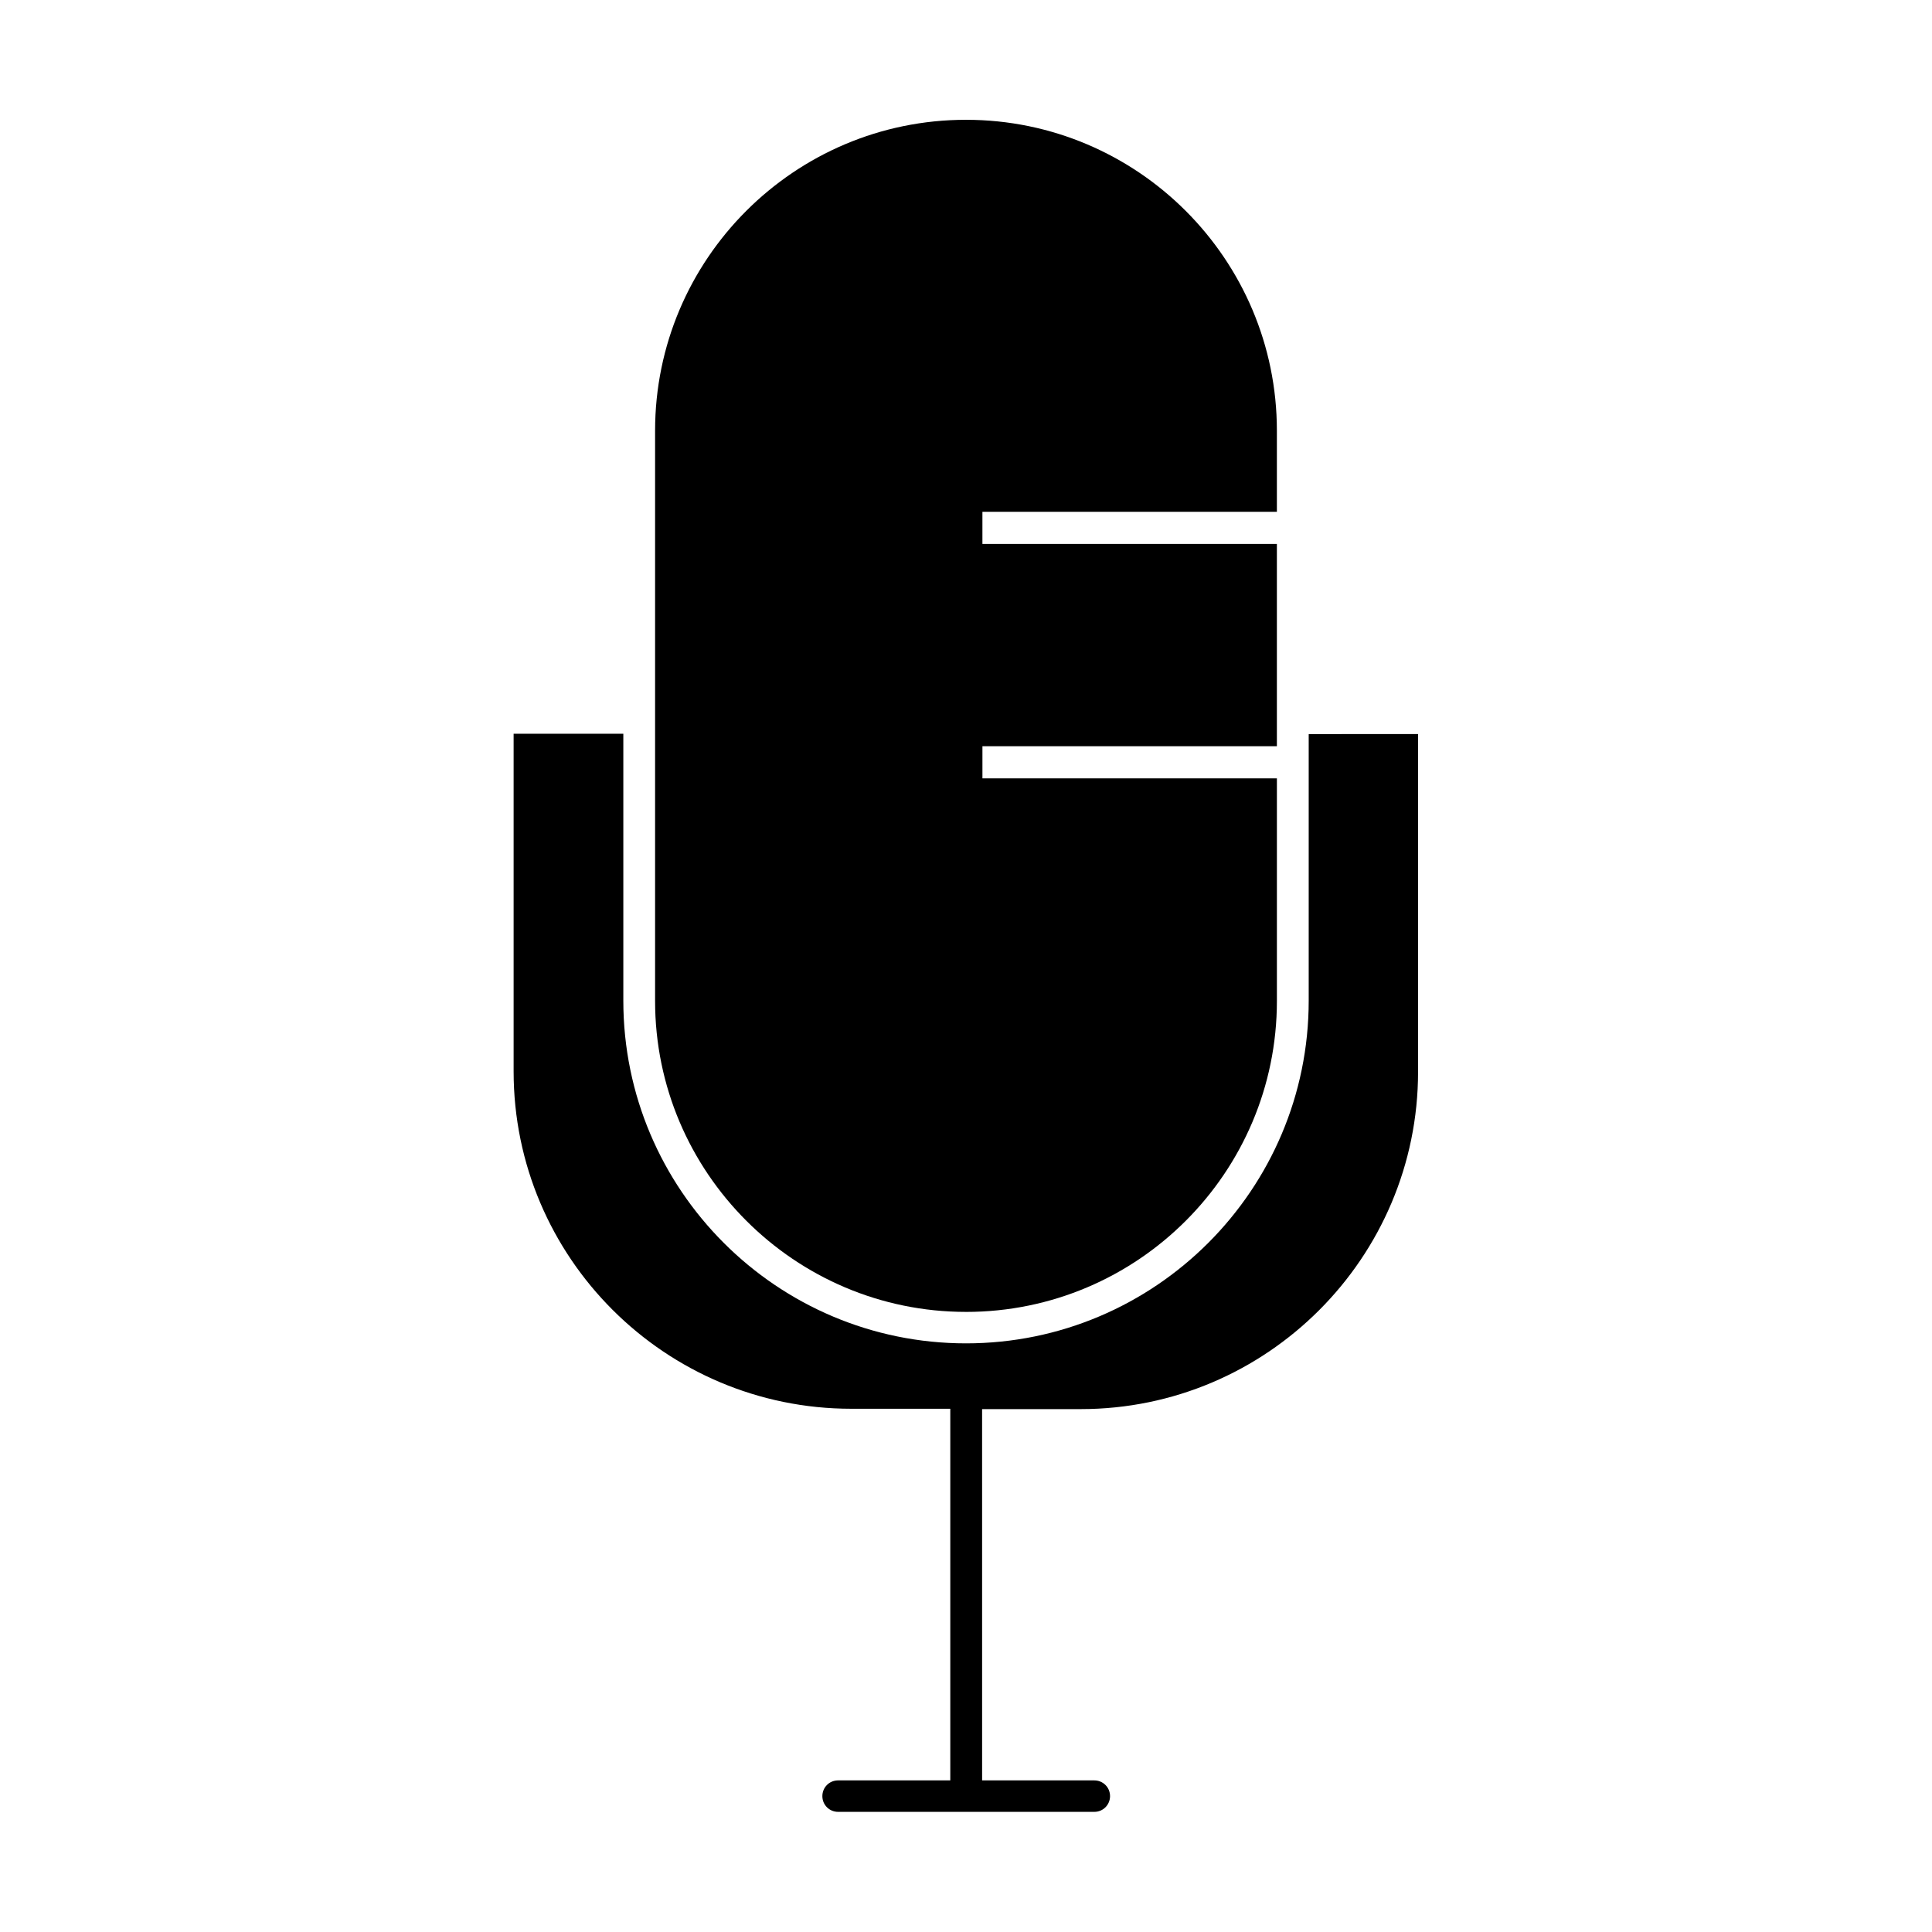 <?xml version="1.0" encoding="UTF-8"?>
<!-- Uploaded to: SVG Repo, www.svgrepo.com, Generator: SVG Repo Mixer Tools -->
<svg fill="#000000" width="800px" height="800px" version="1.1" viewBox="144 144 512 512" xmlns="http://www.w3.org/2000/svg">
 <g>
  <path d="m400 491.67c45.457 0 82.391-36.934 82.391-82.391v-59h-78.035v-8.523l78.031 0.004v-53.602h-78.035v-8.523h78.035v-21.496c0-45.457-36.934-82.391-82.391-82.391-45.457 0-82.391 36.934-82.391 82.391v151.14c0.004 45.359 36.938 82.387 82.395 82.387z"/>
  <path d="m490.82 338.54v70.648c0 50.098-40.723 90.816-90.816 90.816-50.098 0-90.816-40.723-90.816-90.816v-70.742h-29.074v89.492c0 49.34 40.152 89.398 89.492 89.398h26.23v98.488h-29.734c-2.367 0-4.168 1.895-4.168 4.168 0 2.367 1.895 4.168 4.168 4.168h67.902c2.367 0 4.168-1.895 4.168-4.168 0-2.367-1.895-4.168-4.168-4.168h-29.734l-0.004-98.395h26.137c49.34 0 89.398-40.152 89.398-89.398v-89.492z"/>
 </g>
</svg>
